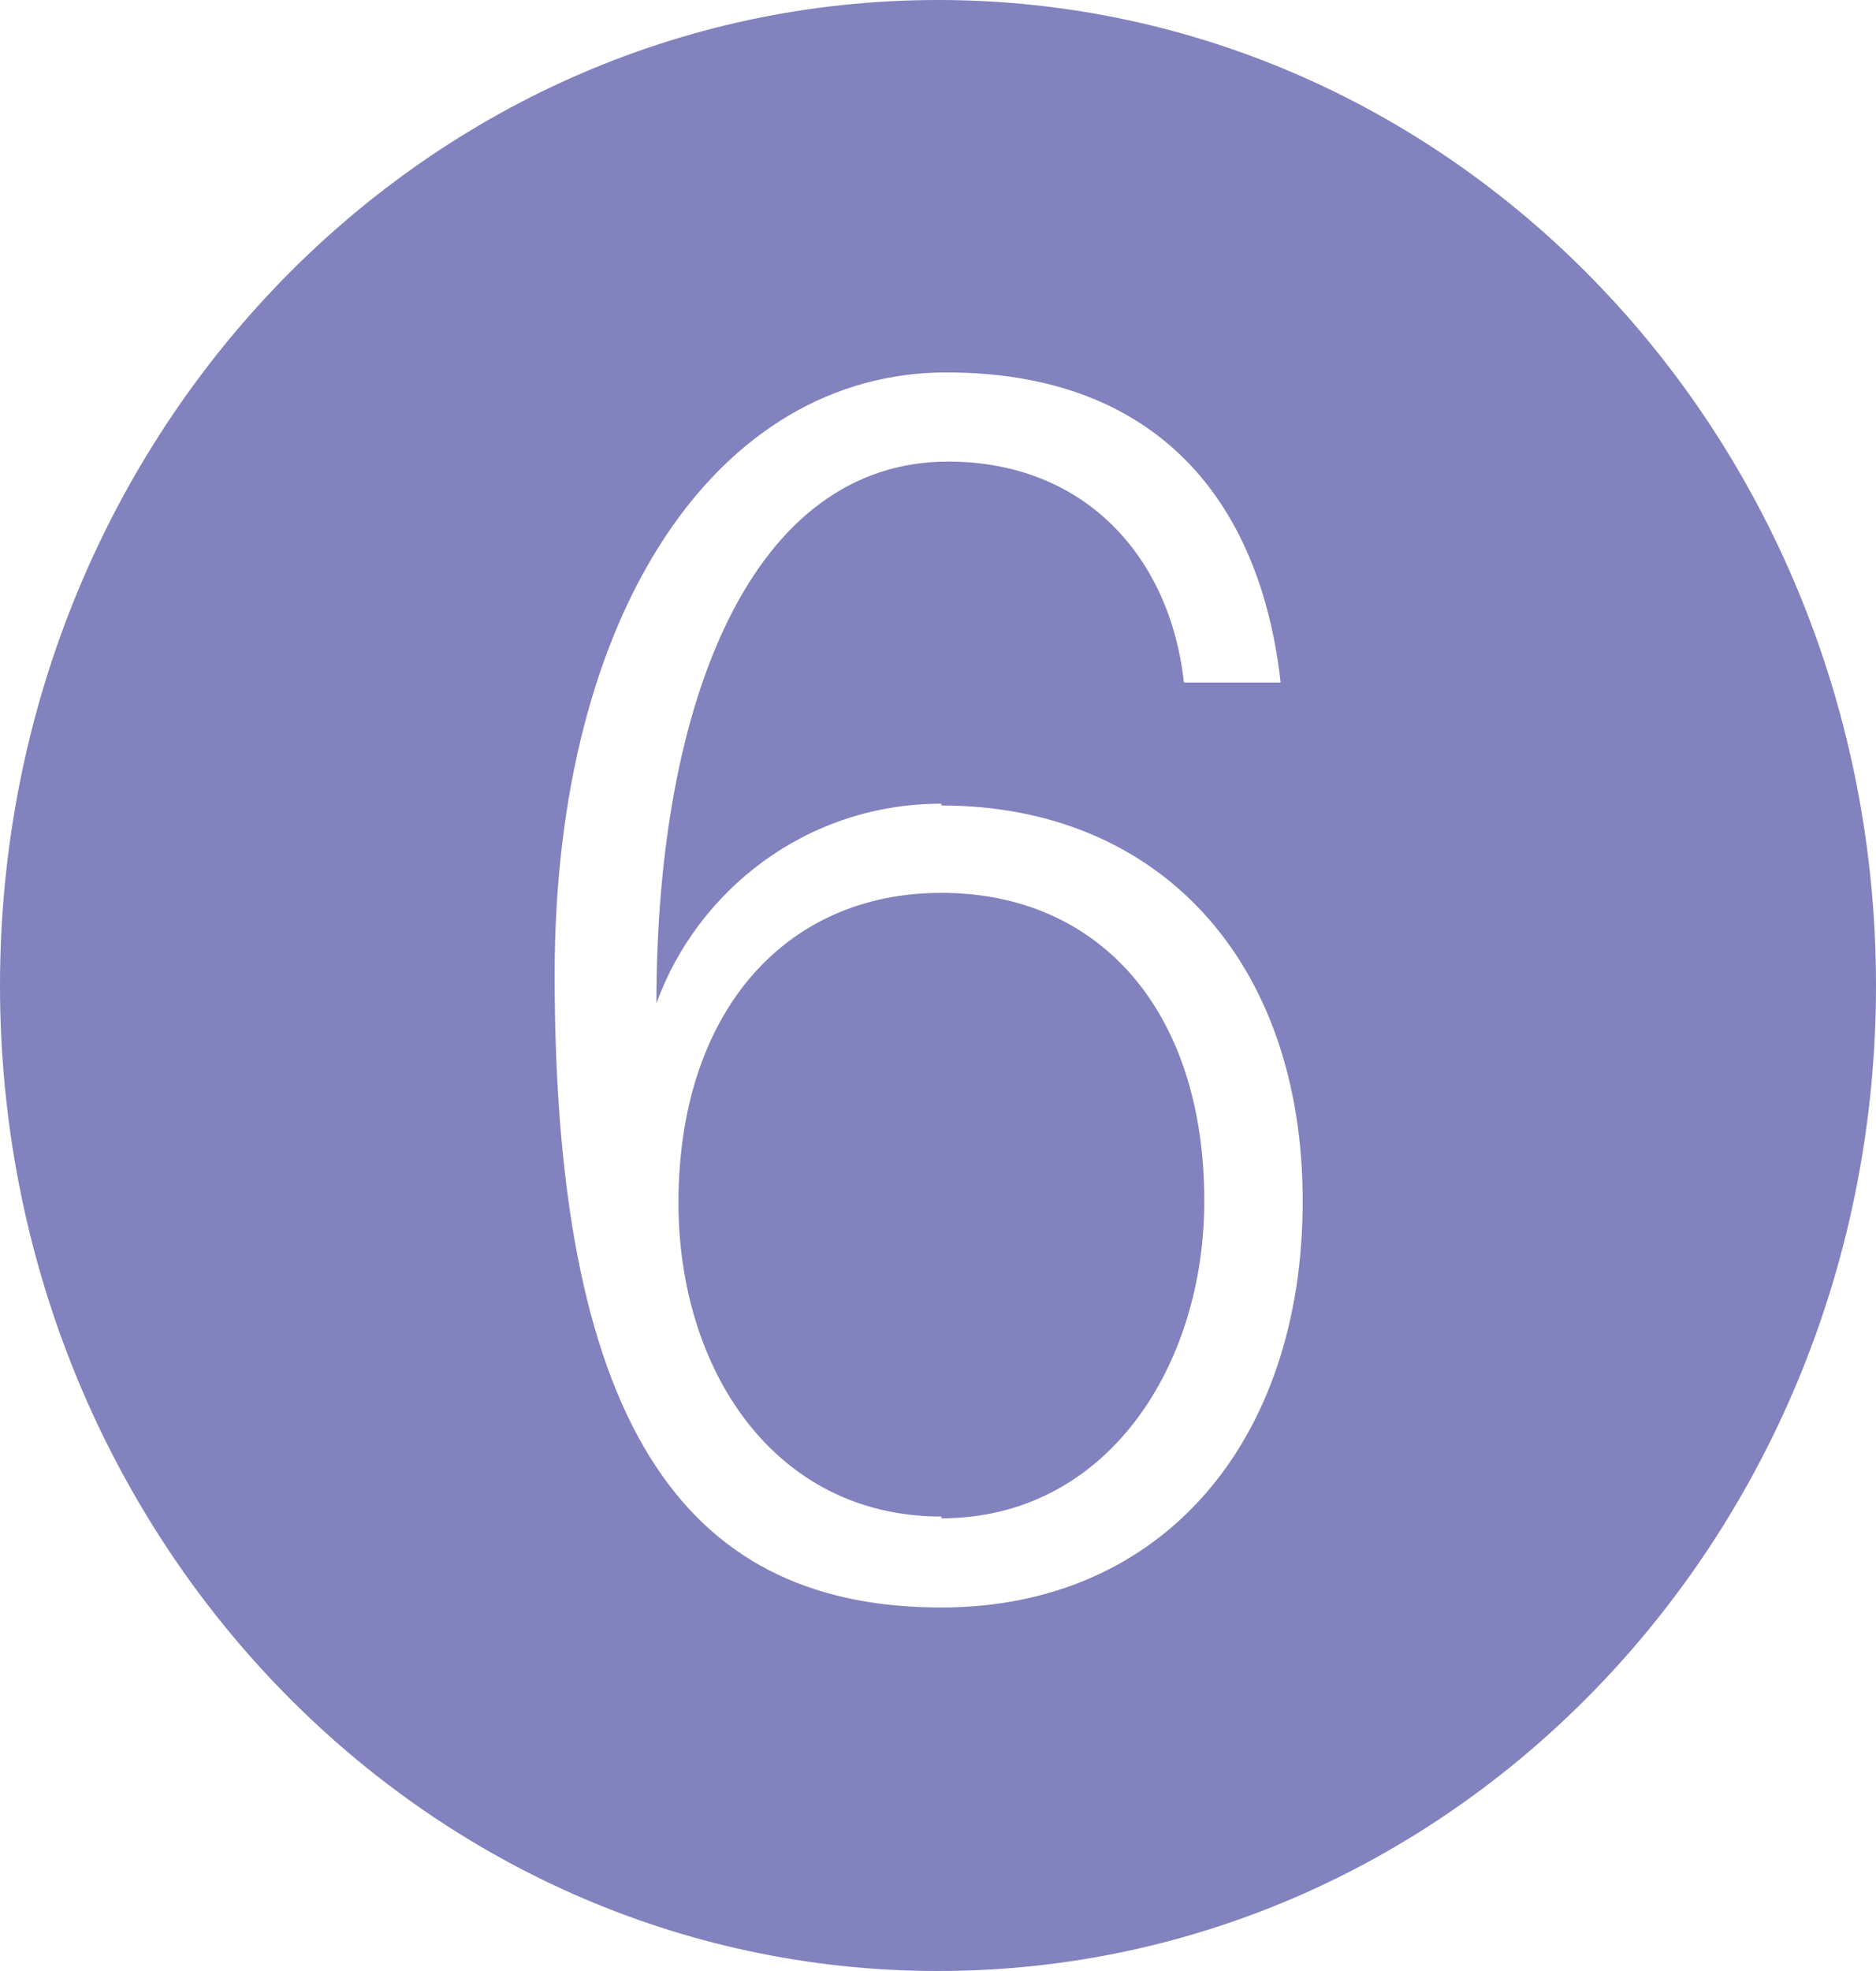 <svg width="20" height="21" viewBox="0 0 20 21" fill="none" xmlns="http://www.w3.org/2000/svg">
<g clip-path="url(#clip0_821_18540)">
<path d="M10.036 16.158C8.246 16.158 7.233 14.582 7.233 12.816C7.233 10.804 8.354 9.513 10.036 9.513C11.718 9.513 12.839 10.766 12.839 12.797C12.839 14.544 11.808 16.177 10.036 16.177M10.036 8.563C8.59 8.563 7.432 9.494 6.998 10.69C6.998 7.443 8.029 4.918 10.108 4.918C11.573 4.918 12.477 5.943 12.622 7.272H13.653C13.436 5.335 12.333 3.968 10.09 3.968C7.667 3.968 5.913 6.494 5.913 10.386C5.913 15.361 7.414 17.127 10.036 17.127C12.387 17.127 13.888 15.361 13.888 12.797C13.888 10.234 12.351 8.582 10.036 8.582M10 21C4.467 21 0 16.31 0 10.5C0 4.69 4.467 0 10 0C15.534 0 20 4.69 20 10.5C20 16.31 15.534 21 10 21Z" fill="#8282BE"/>
</g>
<defs>
<clipPath id="clip0_821_18540">
<rect width="20" height="21" fill="white"/>
</clipPath>
</defs>
</svg>
